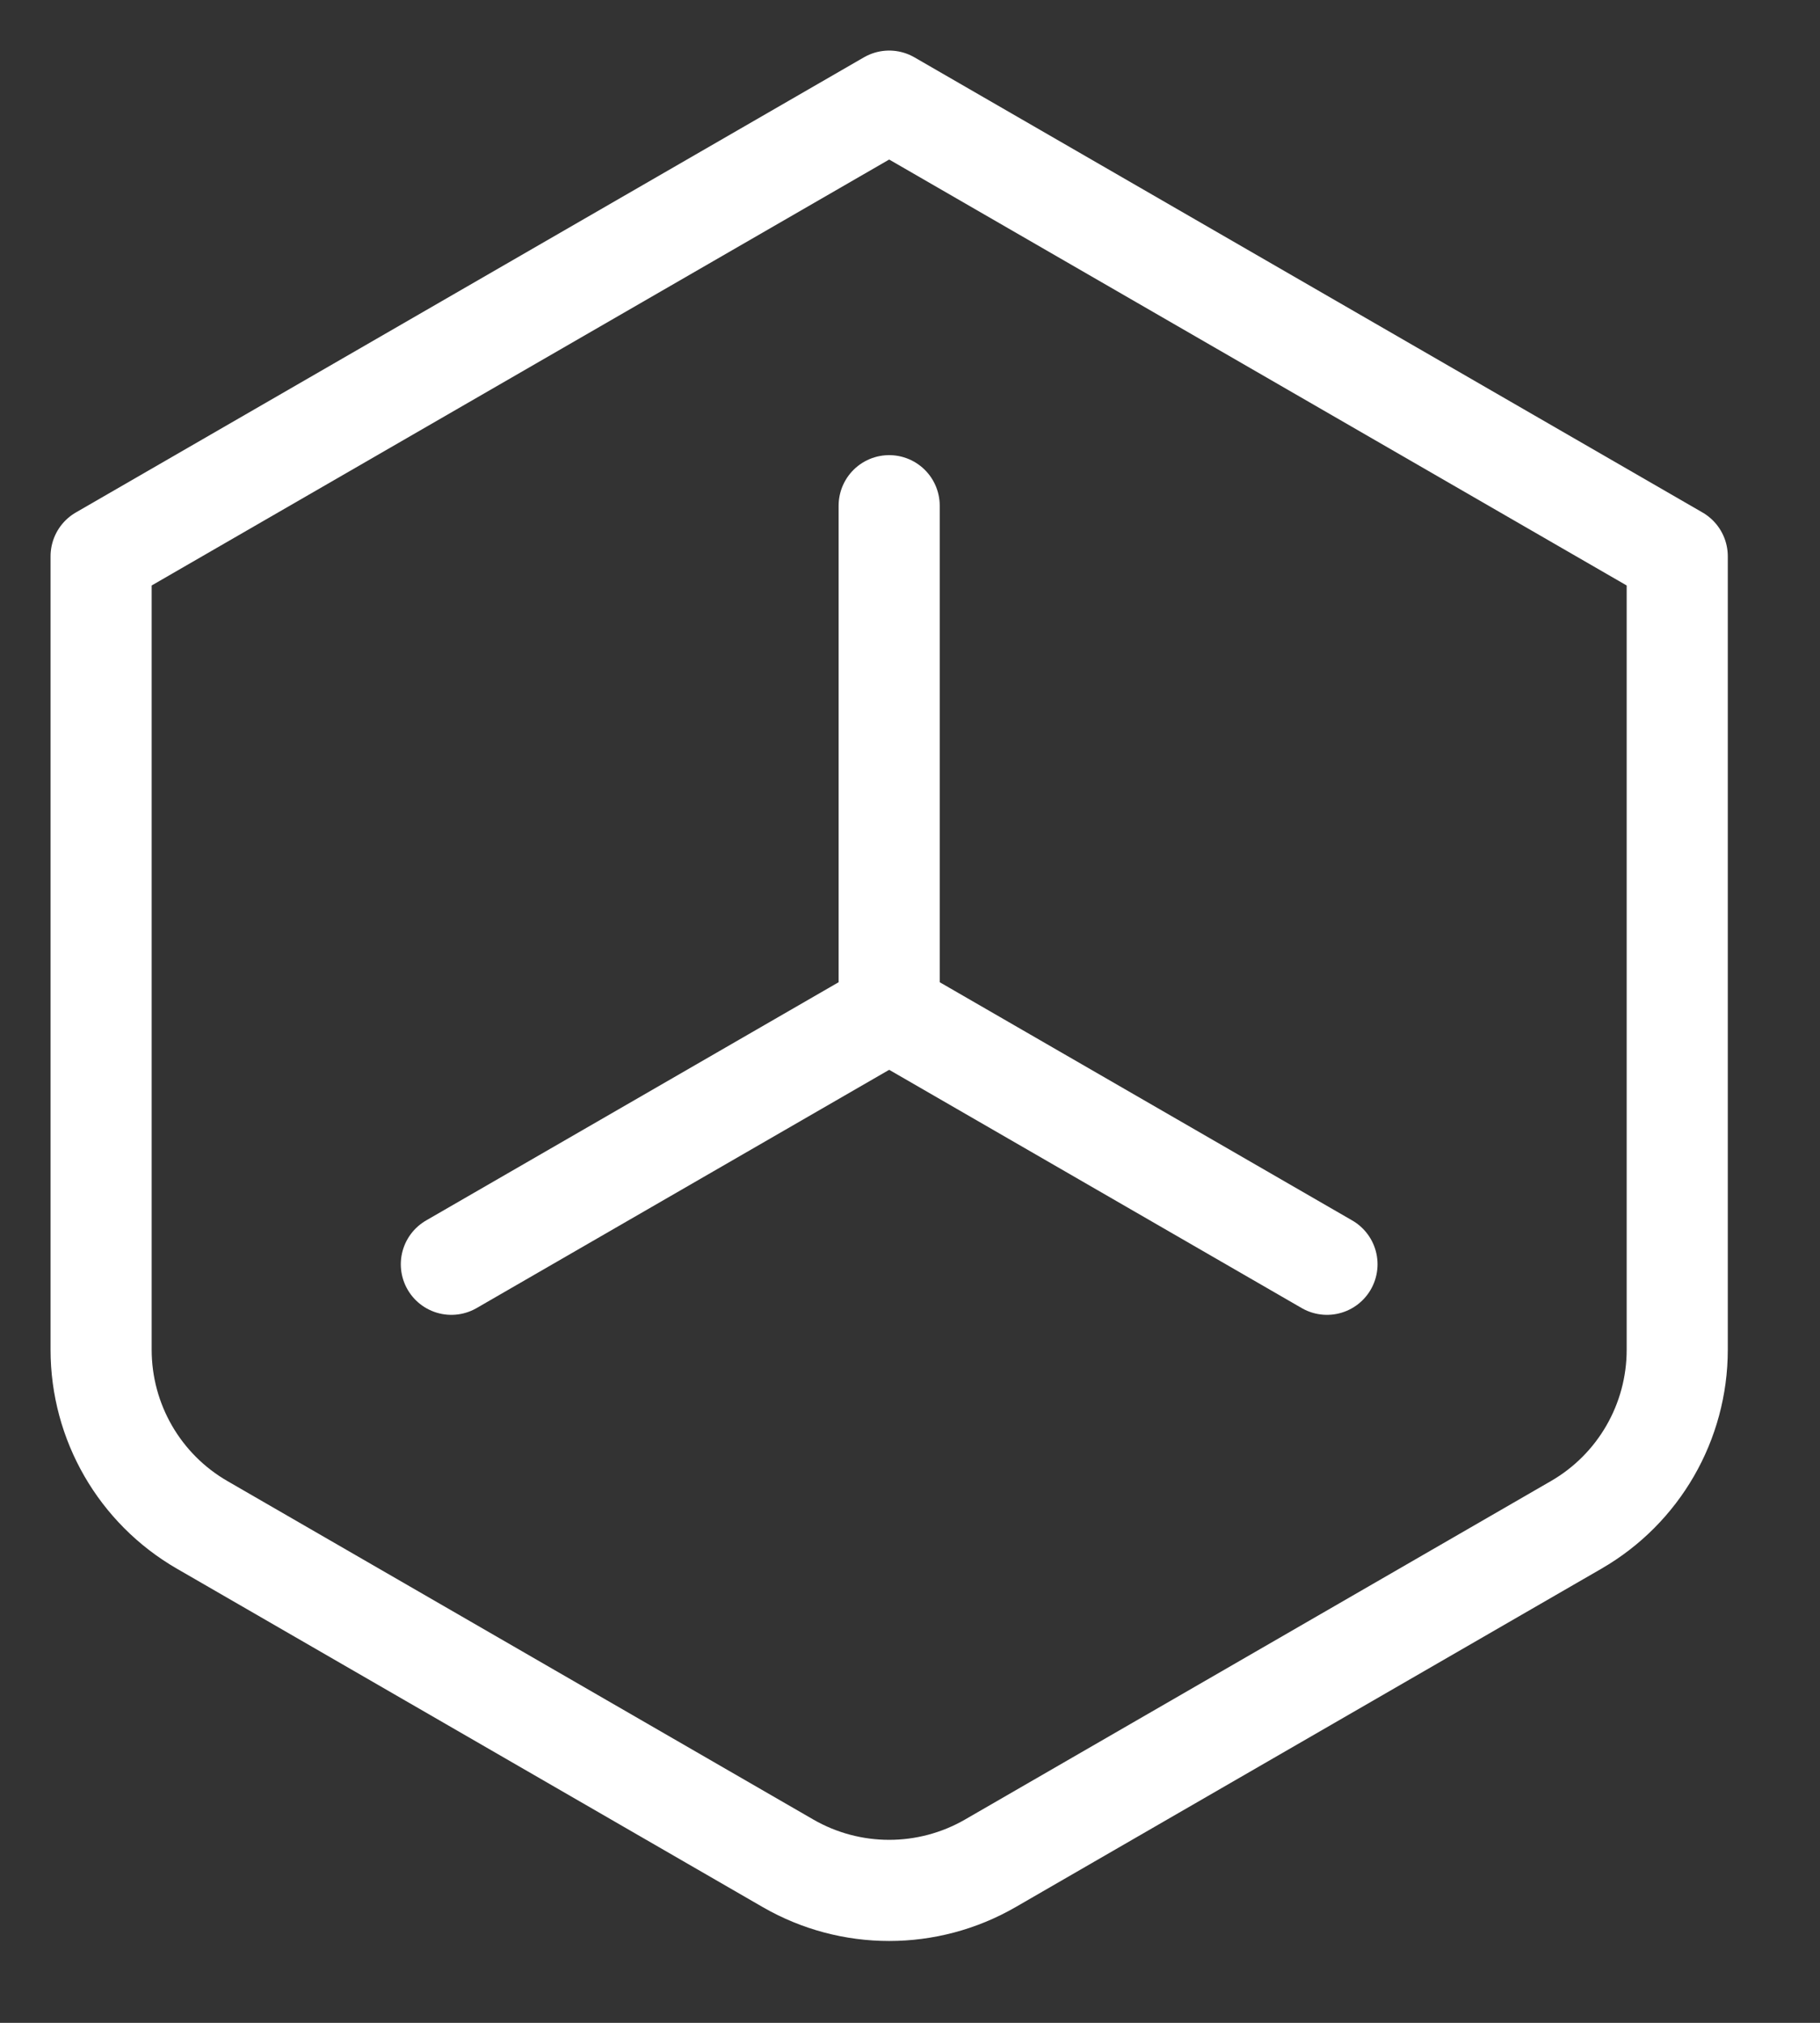 <svg width="18" height="20" viewBox="0 0 18 20" fill="none" xmlns="http://www.w3.org/2000/svg">
<rect x="0" y="0" width="18" height="20" fill="#333333" stroke="none"/>
<path d="M8.794 1L16.588 5.5V13.345C16.588 14.06 16.207 14.72 15.588 15.077L9.794 18.423C9.175 18.78 8.413 18.78 7.794 18.423L2 15.077C1.381 14.72 1 14.06 1 13.345V5.5L8.794 1Z" stroke="white" stroke-linecap="round" stroke-linejoin="round"/>
<path d="M8.794 5V10L4.464 12.5" stroke="white" stroke-linecap="round" stroke-linejoin="round"/>
<path d="M8.794 10L13.124 12.5" stroke="white" stroke-linecap="round" stroke-linejoin="round"/>
</svg>
